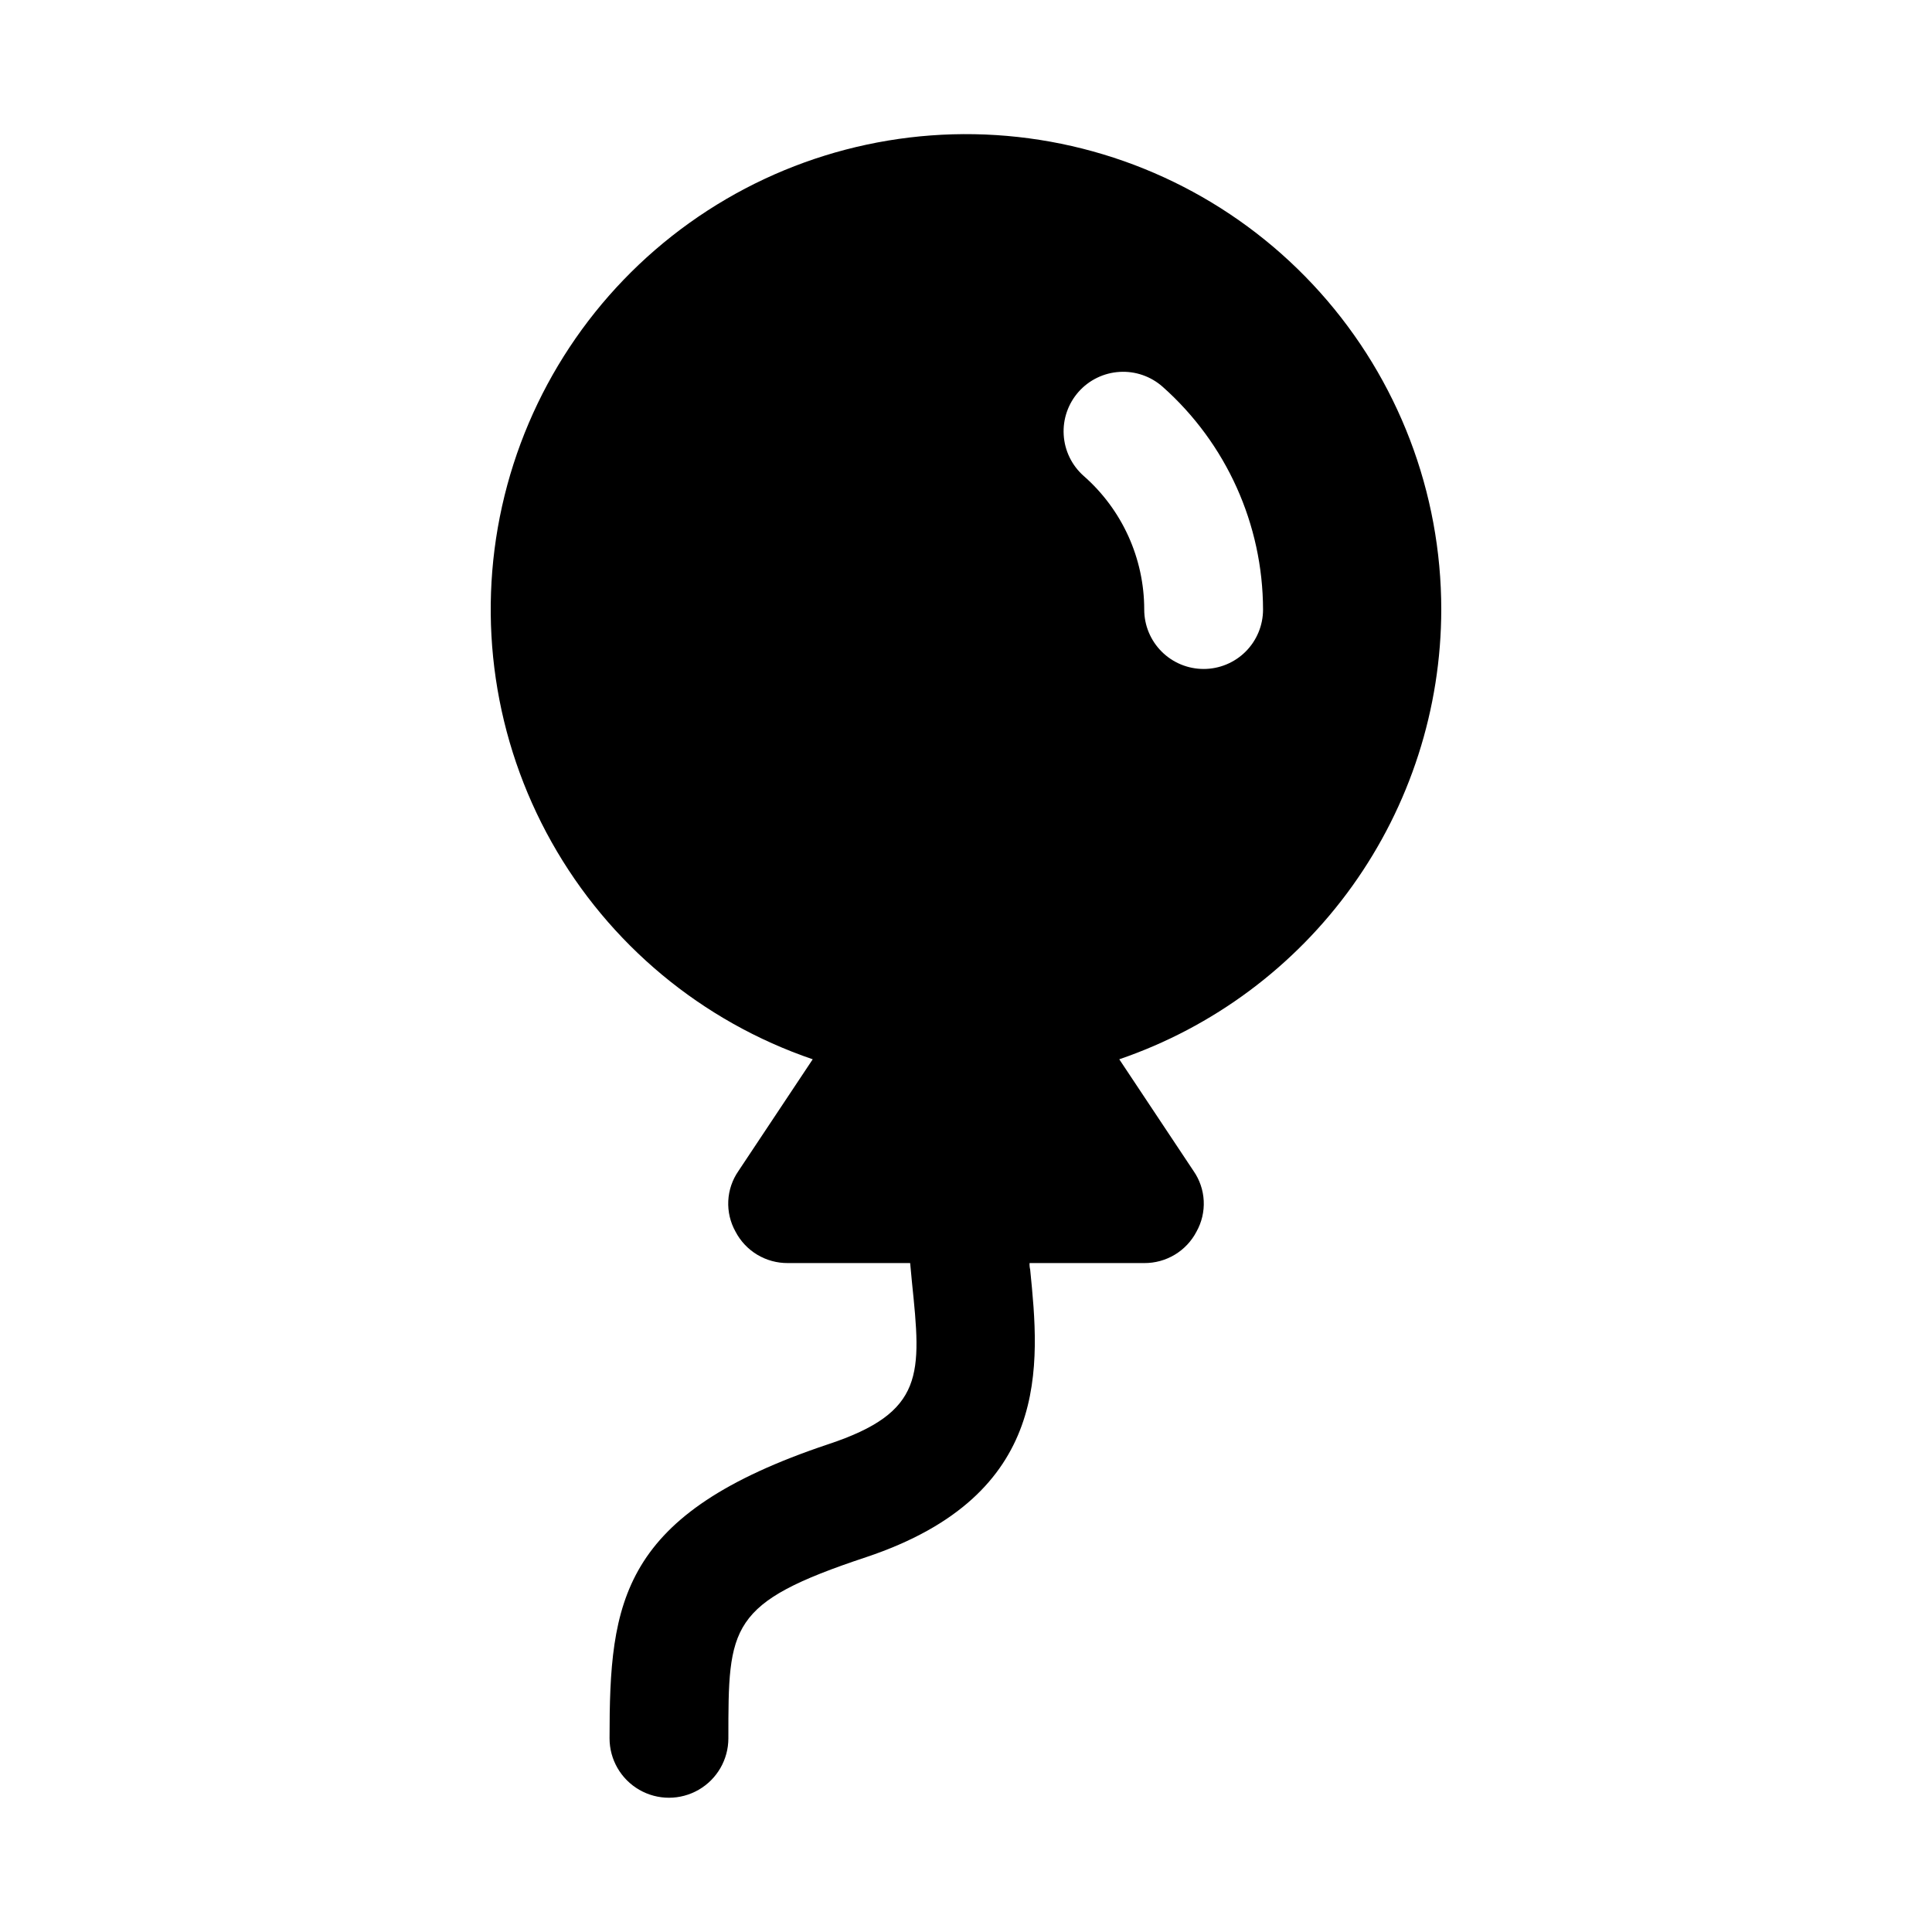 <?xml version="1.0" encoding="UTF-8"?>
<!-- Uploaded to: SVG Repo, www.svgrepo.com, Generator: SVG Repo Mixer Tools -->
<svg fill="#000000" width="800px" height="800px" version="1.1" viewBox="144 144 512 512" xmlns="http://www.w3.org/2000/svg">
 <path d="m525.95 305.54c0.012-31.027-11.43-60.961-32.129-84.074-20.699-23.109-49.199-37.766-80.035-41.164-30.84-3.394-61.848 4.711-87.078 22.766-25.23 18.051-42.91 44.781-49.652 75.066-6.742 30.281-2.066 61.988 13.125 89.039 15.191 27.051 39.832 47.543 69.199 57.547l-19.68 29.598v0.004c-1.625 2.332-2.559 5.074-2.699 7.914-0.137 2.84 0.523 5.664 1.91 8.145 1.316 2.531 3.309 4.652 5.754 6.125 2.445 1.469 5.25 2.238 8.102 2.219h32.434c0.156 1.73 0.316 3.305 0.473 5.039 2.519 24.402 3.465 34.48-22.199 42.98-55.105 18.422-57.938 41.562-57.938 77.934 0 5.625 3 10.82 7.871 13.633s10.871 2.812 15.742 0c4.875-2.812 7.875-8.008 7.875-13.633 0-29.758 0-35.895 36.527-48.02 49.438-16.531 45.973-51.012 43.453-76.203-0.141-0.566-0.191-1.148-0.16-1.73h30.387c2.856 0.02 5.656-0.75 8.102-2.219 2.445-1.473 4.438-3.594 5.754-6.125 1.387-2.481 2.051-5.305 1.91-8.145-0.141-2.84-1.074-5.582-2.699-7.914l-19.68-29.598v-0.004c24.867-8.5 46.457-24.555 61.754-45.922 15.301-21.367 23.543-46.98 23.578-73.258zm-62.977 15.742h0.004c-4.176 0-8.184-1.656-11.133-4.609-2.953-2.953-4.613-6.957-4.613-11.133 0-13.57-5.852-26.48-16.059-35.426-3.133-2.777-5.031-6.684-5.281-10.859-0.254-4.18 1.168-8.285 3.941-11.418 2.777-3.133 6.684-5.031 10.863-5.281 4.18-0.254 8.285 1.168 11.414 3.941 16.883 14.988 26.562 36.469 26.609 59.043 0 4.176-1.66 8.18-4.609 11.133-2.953 2.953-6.961 4.609-11.133 4.609z"/>
</svg>